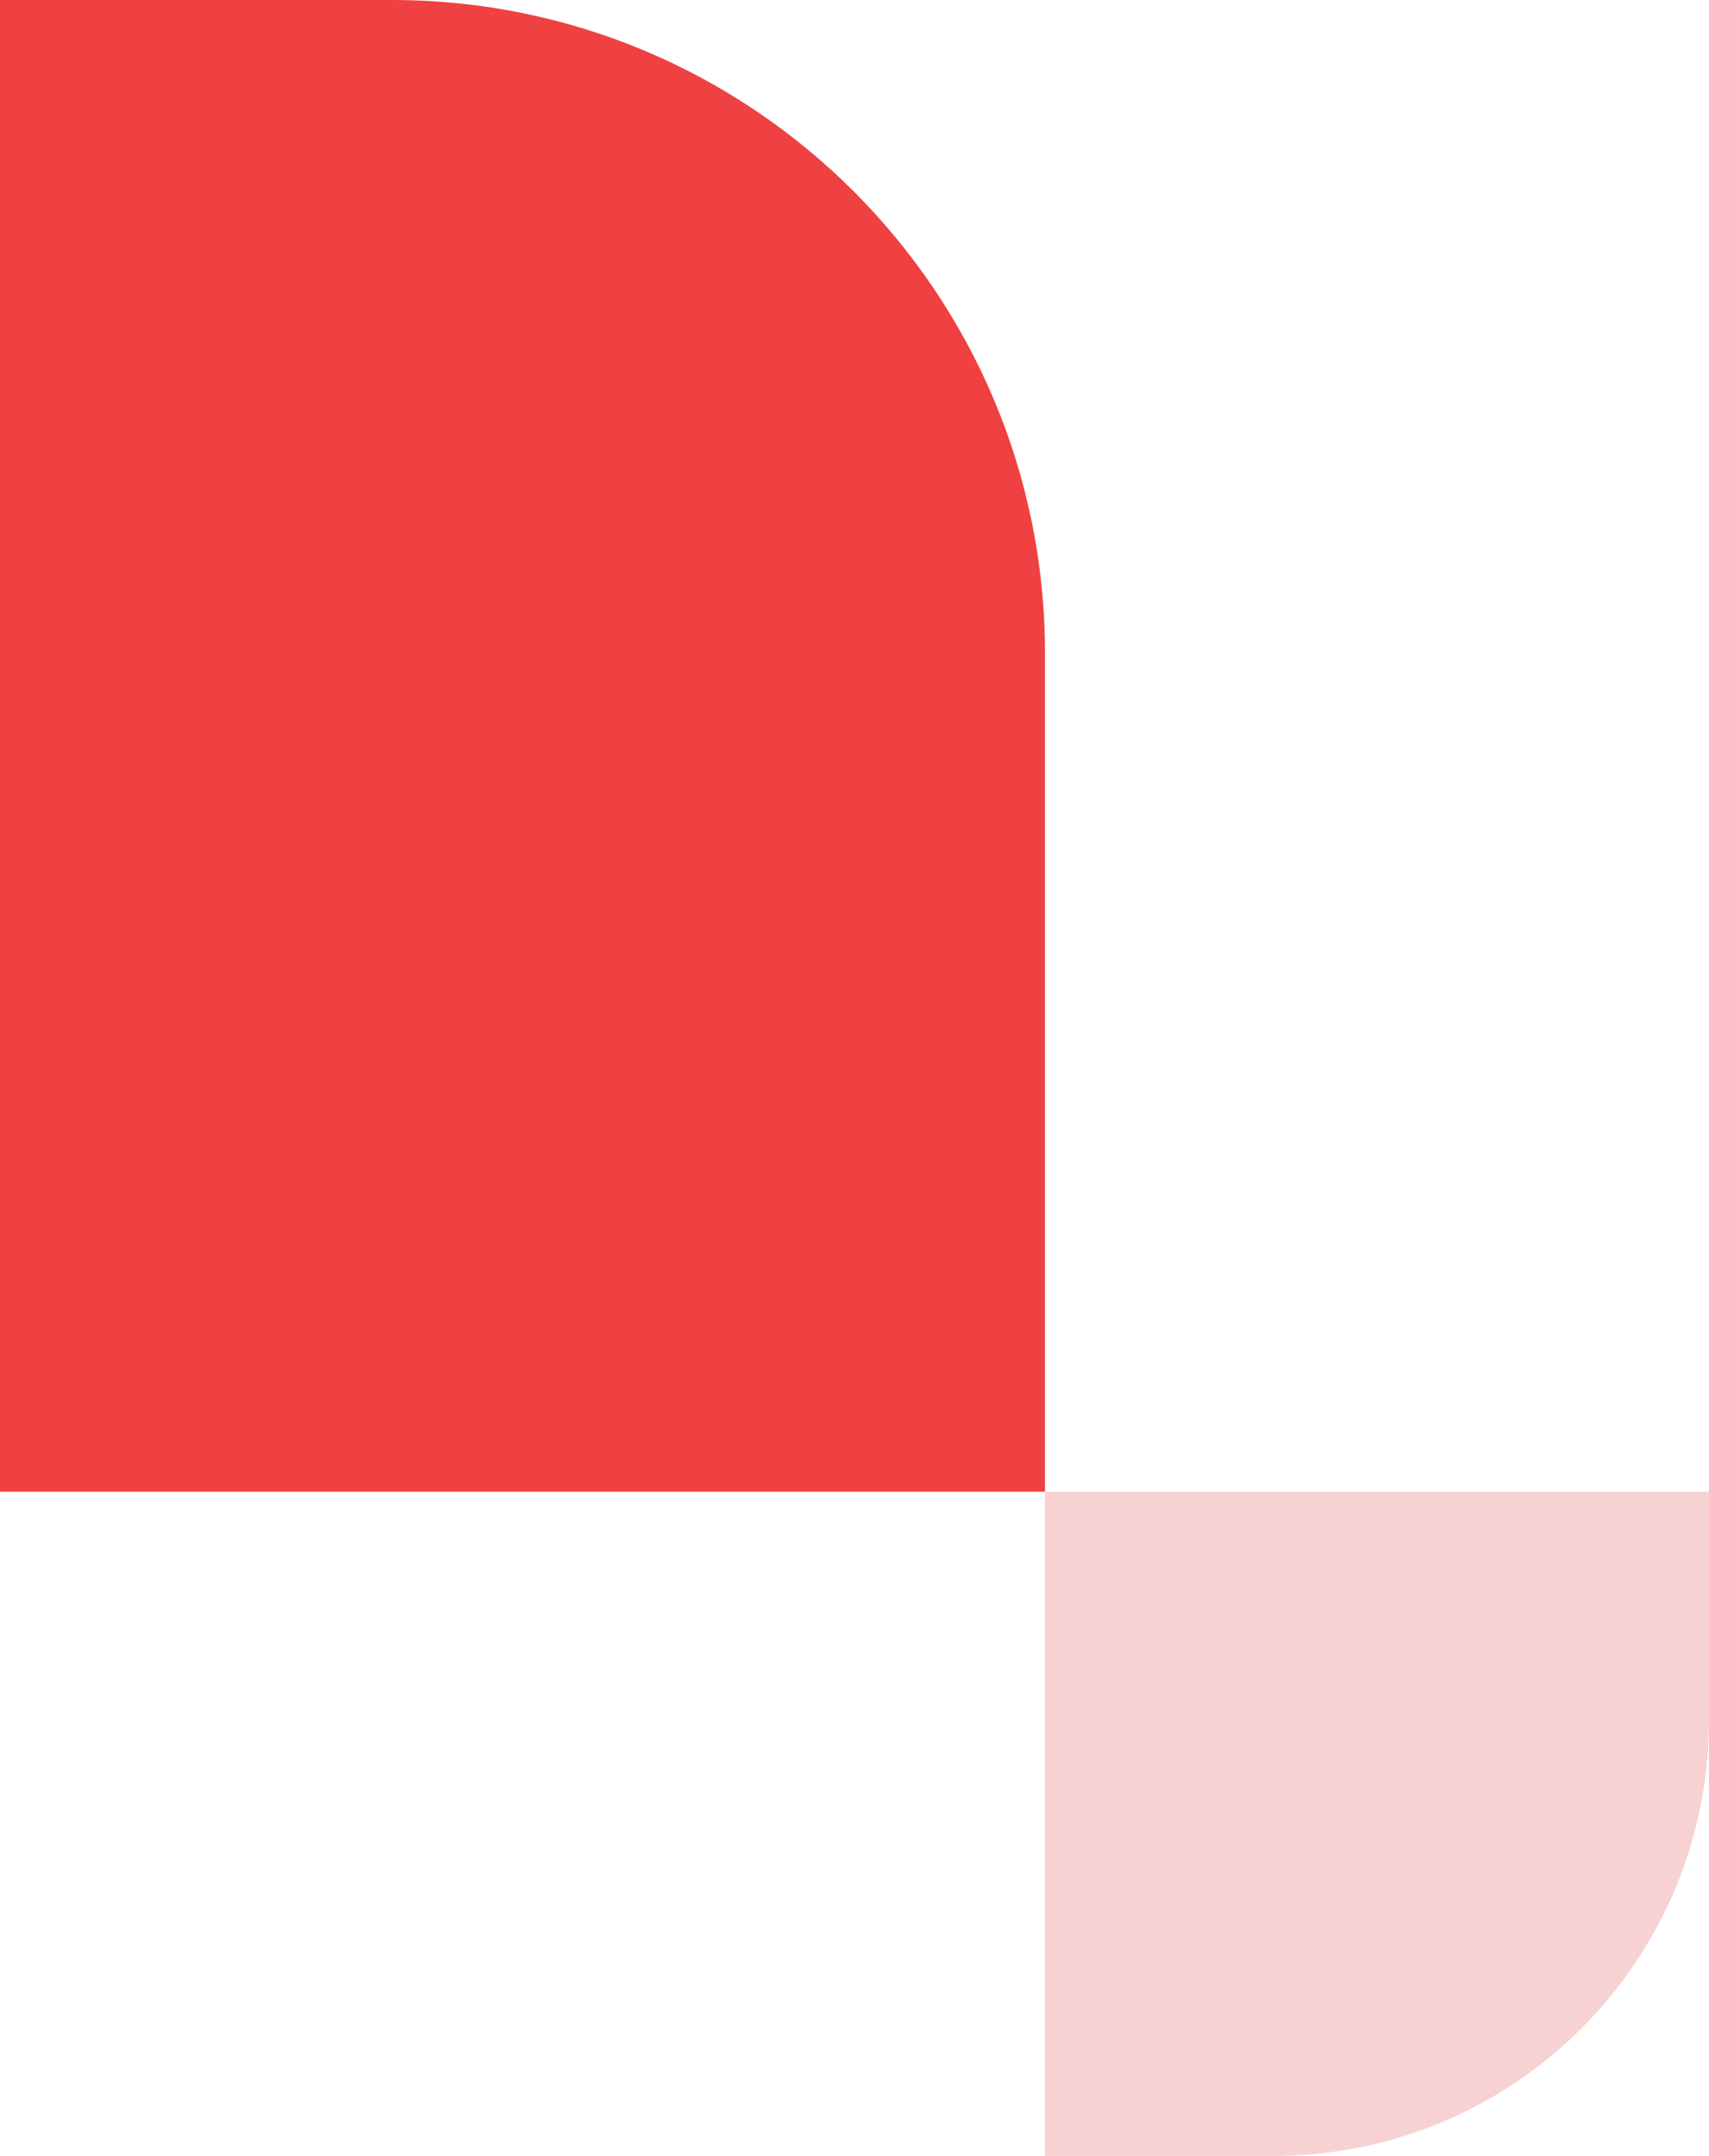 <svg width="157" height="198" viewBox="0 0 157 198" fill="none" xmlns="http://www.w3.org/2000/svg">
<path d="M96 198L96 137L157 137L157 158C157 180.091 139.091 198 117 198L96 198Z" fill="#F7D2D2"/>
<path d="M96 137L-1.52588e-05 137L-1.69201e-06 -7.40908e-06L36 -4.63068e-06C69.137 -2.07322e-06 96 26.863 96 60L96 137Z" fill="#EF4141"/>
</svg>
